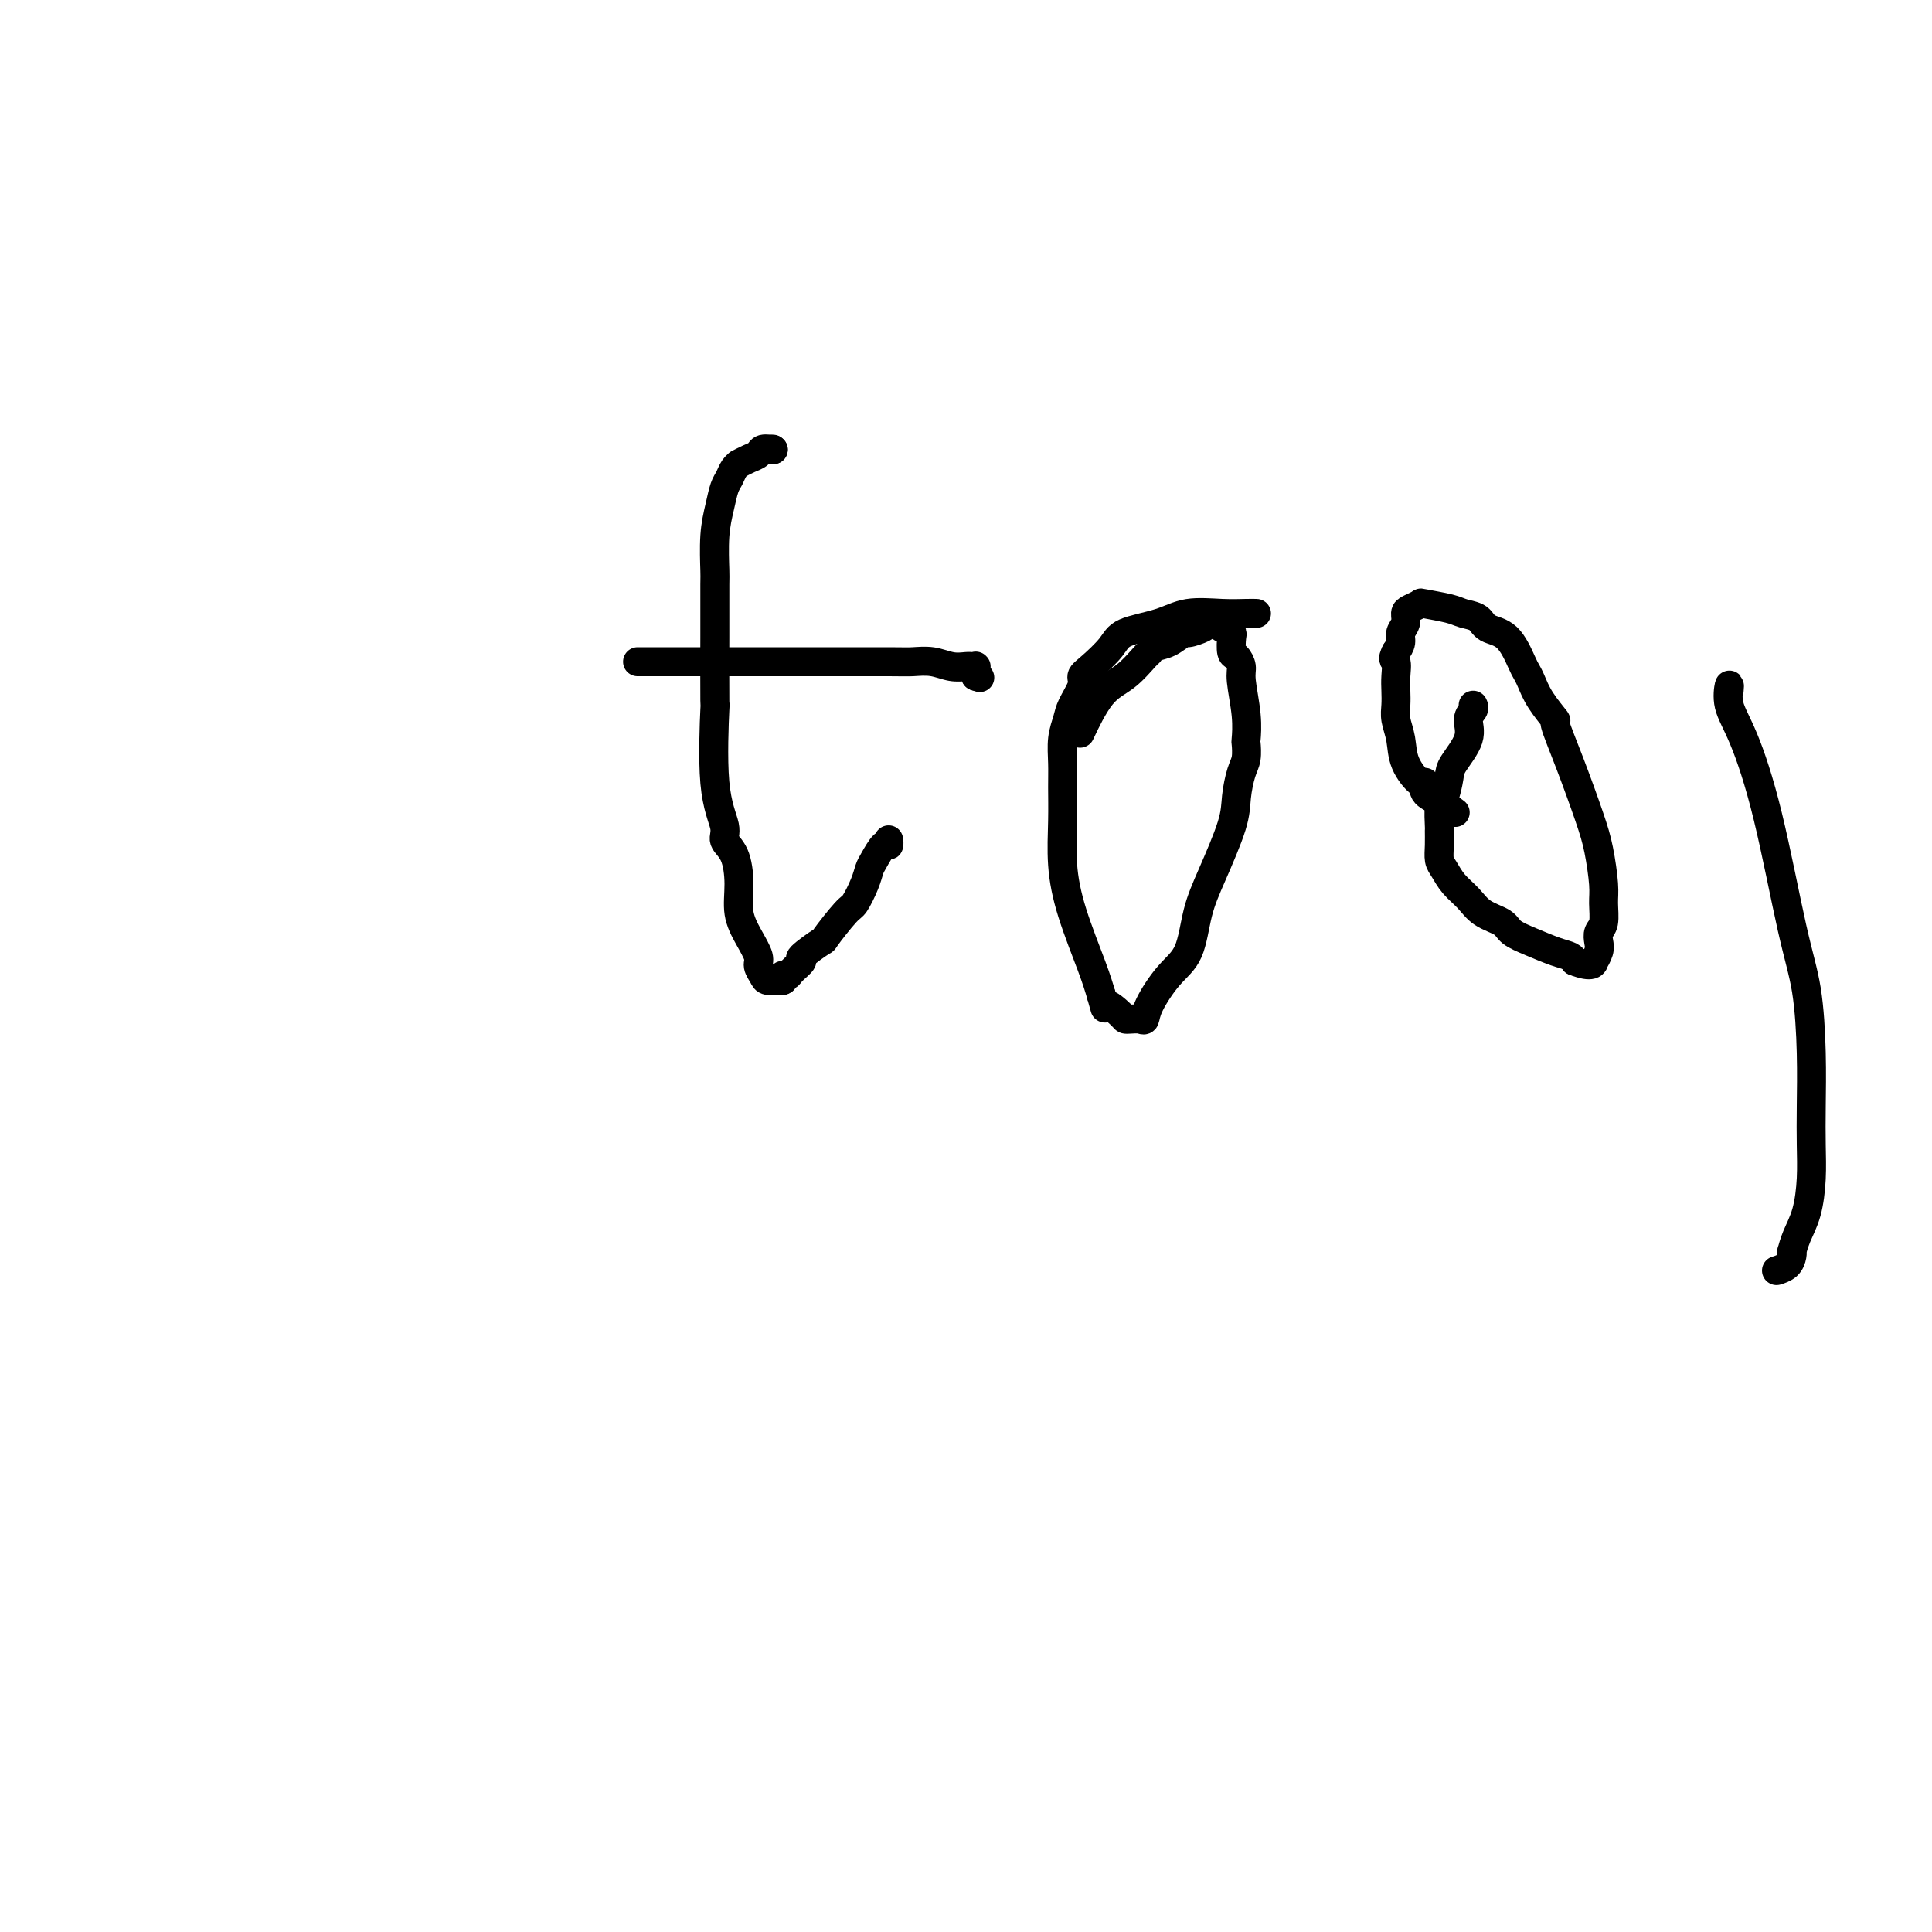 <svg viewBox='0 0 400 400' version='1.1' xmlns='http://www.w3.org/2000/svg' xmlns:xlink='http://www.w3.org/1999/xlink'><g fill='none' stroke='#000000' stroke-width='6' stroke-linecap='round' stroke-linejoin='round'><path d='M160,93c0.000,0.000 0.100,0.100 0.1,0.1'/><path d='M160.1,93.1c-0.423,-0.056 -1.531,-0.246 -2.1,-0.1c-0.569,0.146 -0.600,0.630 -1,1c-0.400,0.370 -1.168,0.627 -2,1c-0.832,0.373 -1.729,0.861 -2,1c-0.271,0.139 0.082,-0.071 0,0c-0.082,0.071 -0.600,0.423 -1,1c-0.400,0.577 -0.682,1.377 -1,2c-0.318,0.623 -0.674,1.067 -1,2c-0.326,0.933 -0.623,2.353 -1,4c-0.377,1.647 -0.833,3.521 -1,6c-0.167,2.479 -0.045,5.562 0,7c0.045,1.438 0.013,1.230 0,3c-0.013,1.770 -0.006,5.517 0,7c0.006,1.483 0.009,0.701 0,4c-0.009,3.299 -0.032,10.680 0,13c0.032,2.320 0.120,-0.419 0,2c-0.120,2.419 -0.449,9.997 0,15c0.449,5.003 1.674,7.432 2,9c0.326,1.568 -0.247,2.274 0,3c0.247,0.726 1.314,1.472 2,3c0.686,1.528 0.992,3.837 1,6c0.008,2.163 -0.282,4.180 0,6c0.282,1.820 1.135,3.444 2,5c0.865,1.556 1.743,3.044 2,4c0.257,0.956 -0.106,1.380 0,2c0.106,0.620 0.682,1.436 1,2c0.318,0.564 0.376,0.875 1,1c0.624,0.125 1.812,0.062 3,0'/><path d='M162,203c0.564,-0.080 -0.025,-0.778 0,-1c0.025,-0.222 0.663,0.034 1,0c0.337,-0.034 0.374,-0.358 1,-1c0.626,-0.642 1.842,-1.601 2,-2c0.158,-0.399 -0.740,-0.237 0,-1c0.740,-0.763 3.119,-2.452 4,-3c0.881,-0.548 0.264,0.043 1,-1c0.736,-1.043 2.826,-3.720 4,-5c1.174,-1.280 1.431,-1.164 2,-2c0.569,-0.836 1.448,-2.626 2,-4c0.552,-1.374 0.775,-2.334 1,-3c0.225,-0.666 0.453,-1.040 1,-2c0.547,-0.960 1.415,-2.506 2,-3c0.585,-0.494 0.889,0.064 1,0c0.111,-0.064 0.030,-0.749 0,-1c-0.030,-0.251 -0.008,-0.068 0,0c0.008,0.068 0.002,0.019 0,0c-0.002,-0.019 -0.001,-0.010 0,0'/><path d='M132,137c0.353,-0.000 0.706,-0.000 1,0c0.294,0.000 0.528,0.000 2,0c1.472,-0.000 4.183,-0.000 7,0c2.817,0.000 5.740,0.000 9,0c3.260,-0.000 6.857,-0.001 10,0c3.143,0.001 5.831,0.004 10,0c4.169,-0.004 9.817,-0.015 13,0c3.183,0.015 3.901,0.057 5,0c1.099,-0.057 2.581,-0.211 4,0c1.419,0.211 2.776,0.789 4,1c1.224,0.211 2.314,0.057 3,0c0.686,-0.057 0.968,-0.015 1,0c0.032,0.015 -0.188,0.003 0,0c0.188,-0.003 0.782,0.003 1,0c0.218,-0.003 0.058,-0.015 0,0c-0.058,0.015 -0.016,0.056 0,0c0.016,-0.056 0.004,-0.208 0,0c-0.004,0.208 -0.001,0.777 0,1c0.001,0.223 0.000,0.098 0,0c-0.000,-0.098 -0.000,-0.171 0,0c0.000,0.171 0.000,0.585 0,1'/><path d='M202,140c1.500,0.500 0.750,0.250 0,0'/><path d='M260,127c0.122,0.004 0.245,0.007 0,0c-0.245,-0.007 -0.857,-0.025 -2,0c-1.143,0.025 -2.818,0.091 -5,0c-2.182,-0.091 -4.871,-0.341 -7,0c-2.129,0.341 -3.699,1.271 -6,2c-2.301,0.729 -5.333,1.257 -7,2c-1.667,0.743 -1.970,1.700 -3,3c-1.030,1.300 -2.786,2.941 -4,4c-1.214,1.059 -1.884,1.534 -2,2c-0.116,0.466 0.323,0.921 0,2c-0.323,1.079 -1.407,2.782 -2,4c-0.593,1.218 -0.694,1.949 -1,3c-0.306,1.051 -0.815,2.420 -1,4c-0.185,1.580 -0.046,3.372 0,5c0.046,1.628 -0.003,3.092 0,5c0.003,1.908 0.056,4.260 0,7c-0.056,2.740 -0.221,5.868 0,9c0.221,3.132 0.829,6.266 2,10c1.171,3.734 2.906,8.067 4,11c1.094,2.933 1.547,4.467 2,6'/><path d='M228,206c1.296,4.525 0.536,2.336 1,2c0.464,-0.336 2.152,1.179 3,2c0.848,0.821 0.855,0.946 1,1c0.145,0.054 0.429,0.037 1,0c0.571,-0.037 1.431,-0.096 2,0c0.569,0.096 0.848,0.345 1,0c0.152,-0.345 0.178,-1.283 1,-3c0.822,-1.717 2.441,-4.212 4,-6c1.559,-1.788 3.058,-2.868 4,-5c0.942,-2.132 1.327,-5.316 2,-8c0.673,-2.684 1.634,-4.867 3,-8c1.366,-3.133 3.137,-7.215 4,-10c0.863,-2.785 0.820,-4.274 1,-6c0.180,-1.726 0.585,-3.690 1,-5c0.415,-1.310 0.839,-1.965 1,-3c0.161,-1.035 0.058,-2.451 0,-3c-0.058,-0.549 -0.071,-0.231 0,-1c0.071,-0.769 0.226,-2.624 0,-5c-0.226,-2.376 -0.831,-5.274 -1,-7c-0.169,-1.726 0.099,-2.279 0,-3c-0.099,-0.721 -0.565,-1.609 -1,-2c-0.435,-0.391 -0.837,-0.286 -1,-1c-0.163,-0.714 -0.085,-2.248 0,-3c0.085,-0.752 0.177,-0.723 0,-1c-0.177,-0.277 -0.622,-0.859 -1,-1c-0.378,-0.141 -0.689,0.158 -1,0c-0.311,-0.158 -0.622,-0.773 -1,-1c-0.378,-0.227 -0.822,-0.065 -1,0c-0.178,0.065 -0.089,0.032 0,0'/><path d='M251,129c-0.832,-0.506 -0.911,-0.272 -1,0c-0.089,0.272 -0.188,0.584 -1,1c-0.812,0.416 -2.337,0.938 -3,1c-0.663,0.062 -0.466,-0.337 -1,0c-0.534,0.337 -1.800,1.410 -3,2c-1.200,0.590 -2.333,0.698 -3,1c-0.667,0.302 -0.869,0.797 -1,1c-0.131,0.203 -0.190,0.115 -1,1c-0.810,0.885 -2.372,2.742 -4,4c-1.628,1.258 -3.323,1.916 -5,4c-1.677,2.084 -3.336,5.596 -4,7c-0.664,1.404 -0.332,0.702 0,0'/><path d='M305,146c0.136,0.281 0.272,0.562 0,1c-0.272,0.438 -0.951,1.031 -1,2c-0.049,0.969 0.533,2.312 0,4c-0.533,1.688 -2.181,3.721 -3,5c-0.819,1.279 -0.808,1.805 -1,3c-0.192,1.195 -0.587,3.061 -1,4c-0.413,0.939 -0.843,0.951 -1,2c-0.157,1.049 -0.040,3.134 0,4c0.040,0.866 0.002,0.514 0,1c-0.002,0.486 0.033,1.809 0,3c-0.033,1.191 -0.135,2.248 0,3c0.135,0.752 0.505,1.199 1,2c0.495,0.801 1.114,1.958 2,3c0.886,1.042 2.038,1.970 3,3c0.962,1.030 1.734,2.164 3,3c1.266,0.836 3.025,1.376 4,2c0.975,0.624 1.164,1.333 2,2c0.836,0.667 2.317,1.292 4,2c1.683,0.708 3.569,1.498 5,2c1.431,0.502 2.409,0.715 3,1c0.591,0.285 0.796,0.643 1,1'/><path d='M326,199c3.861,1.521 4.014,0.324 4,0c-0.014,-0.324 -0.196,0.224 0,0c0.196,-0.224 0.770,-1.221 1,-2c0.230,-0.779 0.115,-1.338 0,-2c-0.115,-0.662 -0.230,-1.425 0,-2c0.230,-0.575 0.803,-0.963 1,-2c0.197,-1.037 0.016,-2.724 0,-4c-0.016,-1.276 0.131,-2.140 0,-4c-0.131,-1.860 -0.540,-4.716 -1,-7c-0.460,-2.284 -0.970,-3.997 -2,-7c-1.030,-3.003 -2.580,-7.298 -4,-11c-1.420,-3.702 -2.709,-6.813 -3,-8c-0.291,-1.187 0.418,-0.450 0,-1c-0.418,-0.550 -1.962,-2.385 -3,-4c-1.038,-1.615 -1.570,-3.009 -2,-4c-0.430,-0.991 -0.757,-1.579 -1,-2c-0.243,-0.421 -0.400,-0.676 -1,-2c-0.600,-1.324 -1.642,-3.717 -3,-5c-1.358,-1.283 -3.034,-1.458 -4,-2c-0.966,-0.542 -1.224,-1.453 -2,-2c-0.776,-0.547 -2.071,-0.732 -3,-1c-0.929,-0.268 -1.493,-0.620 -3,-1c-1.507,-0.380 -3.958,-0.790 -5,-1c-1.042,-0.210 -0.675,-0.222 -1,0c-0.325,0.222 -1.340,0.678 -2,1c-0.660,0.322 -0.964,0.509 -1,1c-0.036,0.491 0.197,1.286 0,2c-0.197,0.714 -0.822,1.346 -1,2c-0.178,0.654 0.092,1.330 0,2c-0.092,0.670 -0.546,1.335 -1,2'/><path d='M289,135c-0.928,1.856 -0.250,1.497 0,2c0.250,0.503 0.070,1.869 0,3c-0.070,1.131 -0.032,2.027 0,3c0.032,0.973 0.057,2.024 0,3c-0.057,0.976 -0.197,1.878 0,3c0.197,1.122 0.730,2.464 1,4c0.270,1.536 0.277,3.265 1,5c0.723,1.735 2.163,3.478 3,4c0.837,0.522 1.072,-0.175 1,0c-0.072,0.175 -0.452,1.222 0,2c0.452,0.778 1.737,1.286 3,2c1.263,0.714 2.504,1.632 3,2c0.496,0.368 0.248,0.184 0,0'/><path d='M358,143c0.060,-0.749 0.119,-1.498 0,-1c-0.119,0.498 -0.418,2.244 0,4c0.418,1.756 1.552,3.522 3,7c1.448,3.478 3.211,8.668 5,16c1.789,7.332 3.604,16.805 5,23c1.396,6.195 2.375,9.113 3,13c0.625,3.887 0.898,8.745 1,13c0.102,4.255 0.035,7.909 0,11c-0.035,3.091 -0.038,5.621 0,8c0.038,2.379 0.115,4.609 0,7c-0.115,2.391 -0.423,4.944 -1,7c-0.577,2.056 -1.424,3.615 -2,5c-0.576,1.385 -0.880,2.595 -1,3c-0.120,0.405 -0.057,0.003 0,0c0.057,-0.003 0.108,0.391 0,1c-0.108,0.609 -0.375,1.433 -1,2c-0.625,0.567 -1.607,0.876 -2,1c-0.393,0.124 -0.196,0.062 0,0'/></g>
</svg>